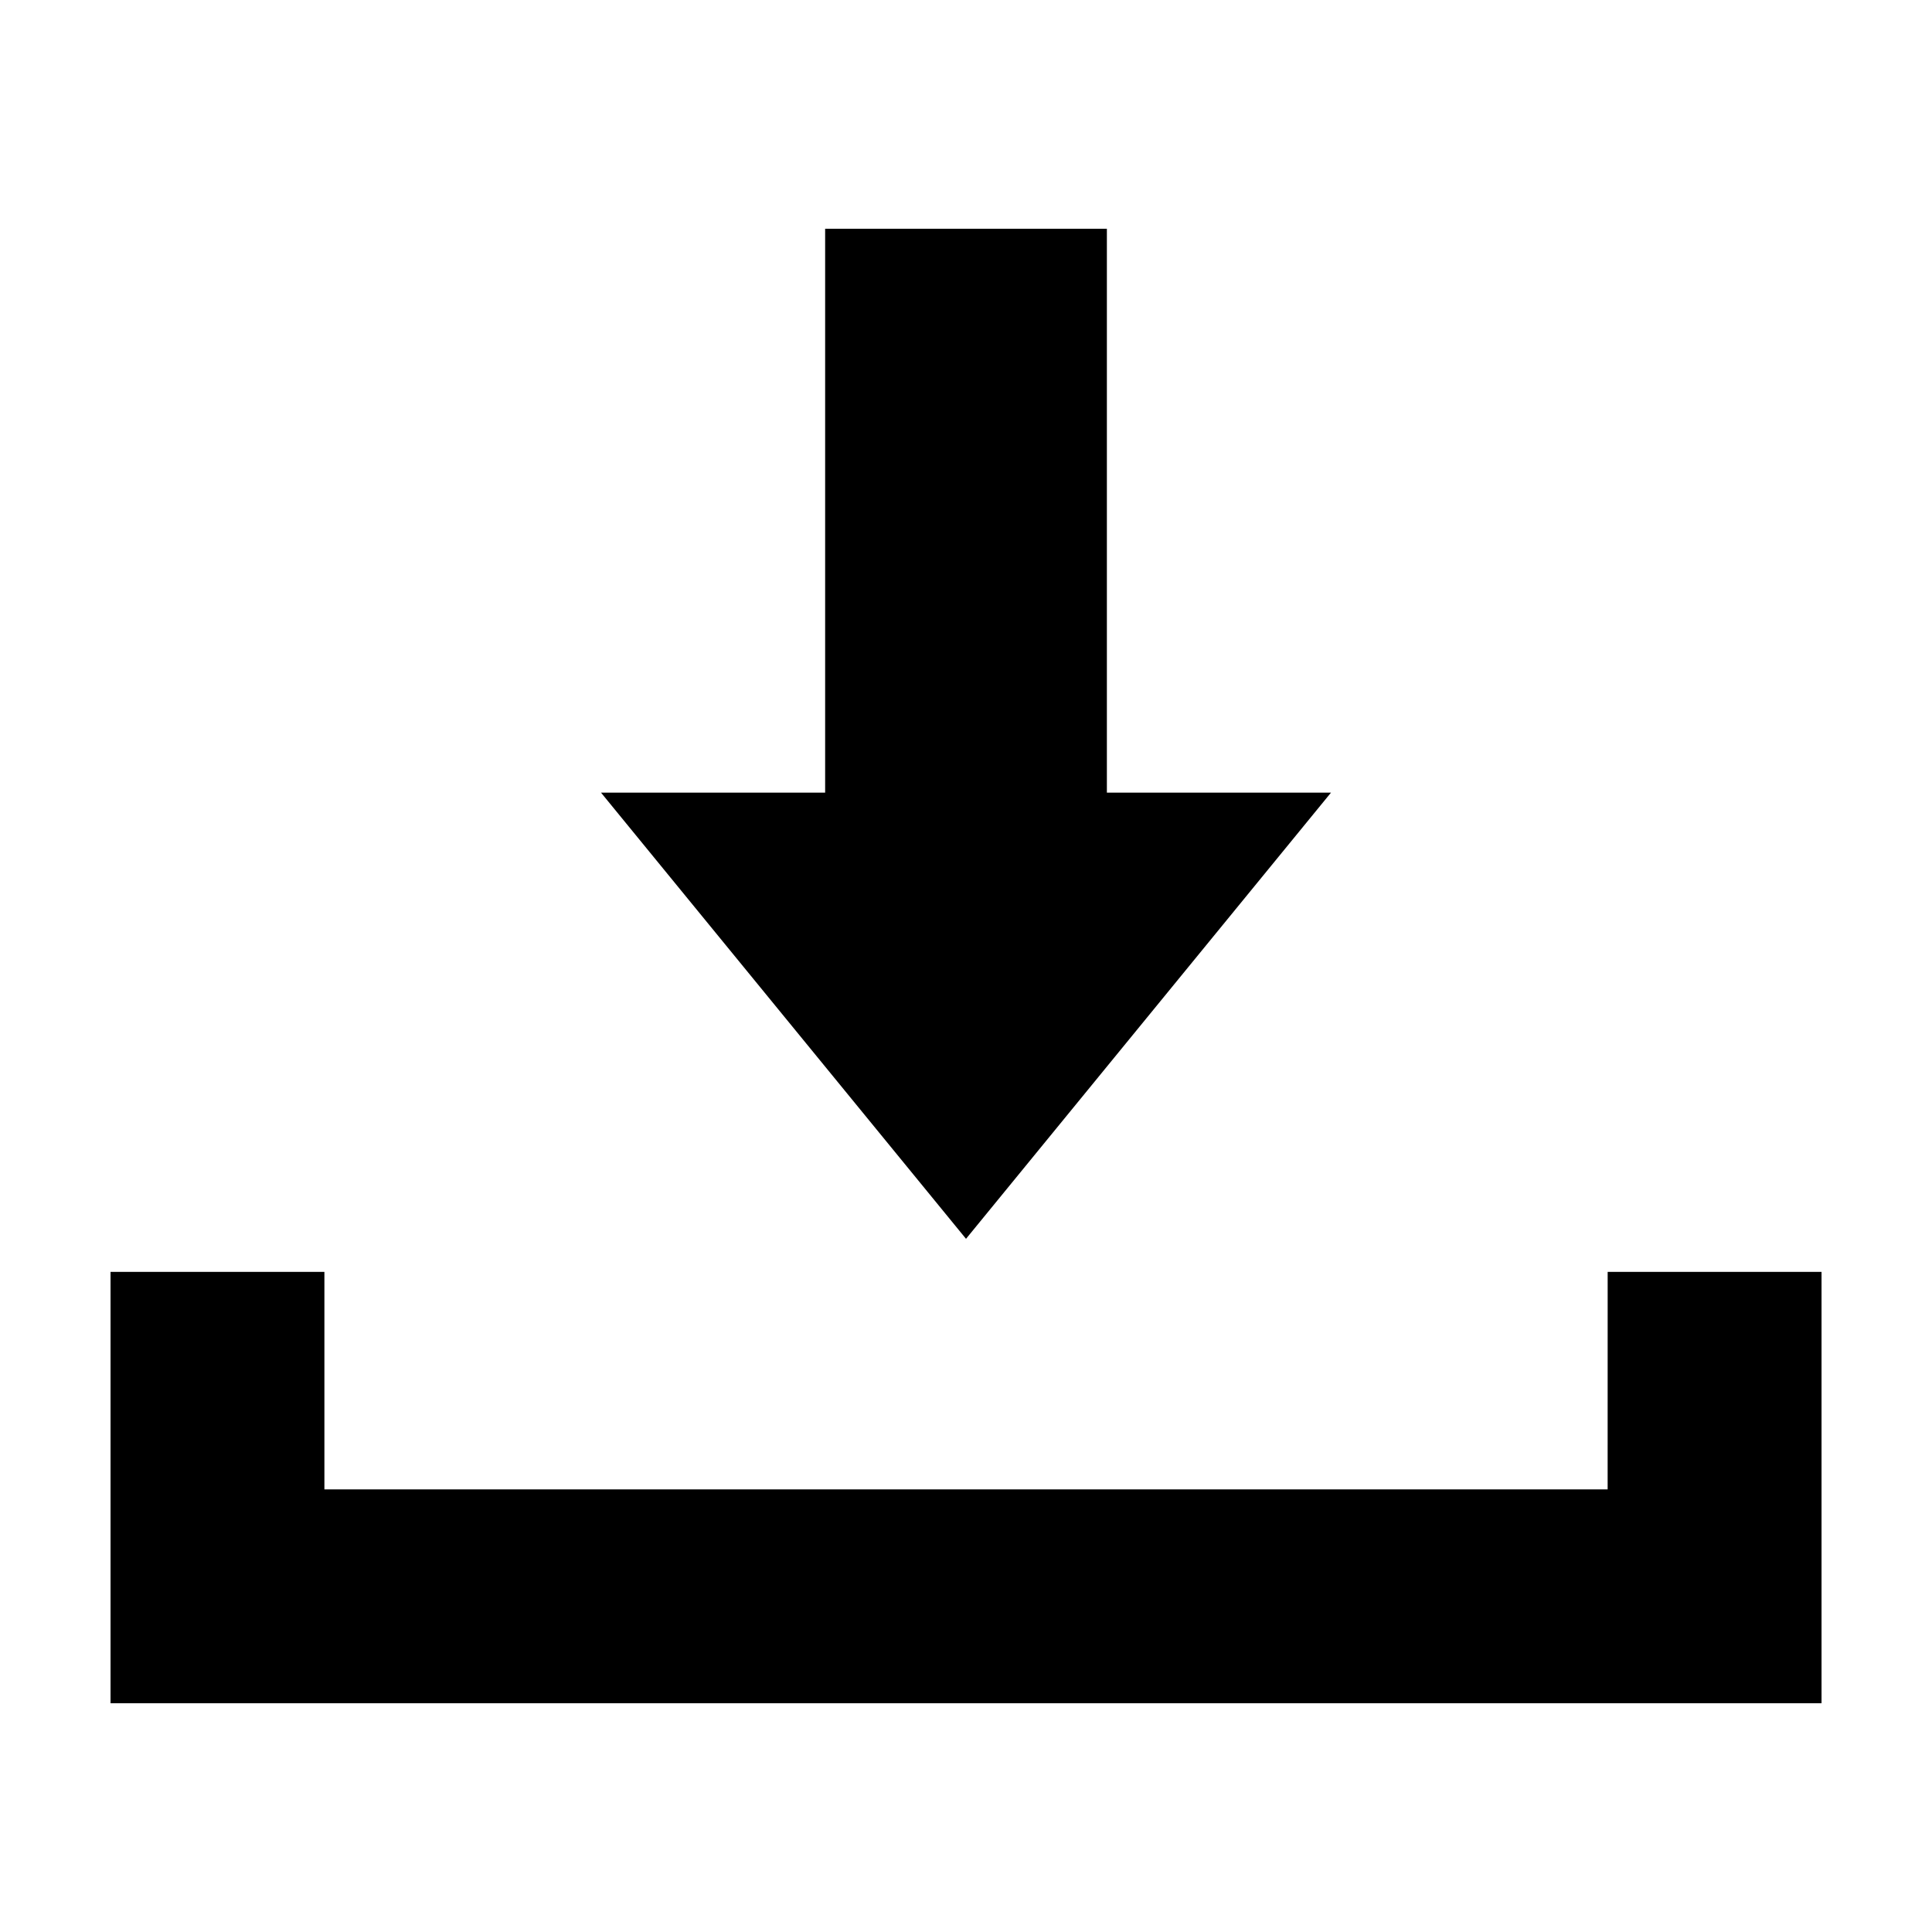 <?xml version="1.0" encoding="UTF-8"?>
<!-- Uploaded to: SVG Repo, www.svgrepo.com, Generator: SVG Repo Mixer Tools -->
<svg fill="#000000" width="800px" height="800px" version="1.1" viewBox="144 144 512 512" xmlns="http://www.w3.org/2000/svg">
 <g>
  <path d="m362.67 204.62v149.43h-59.402l96.734 118.25 96.73-118.25h-59.398v-149.43z"/>
  <path d="m570.04 538.7h-340.07v-57.637h-56.676v114.31h453.43v-114.31h-56.676z"/>
 </g>
</svg>